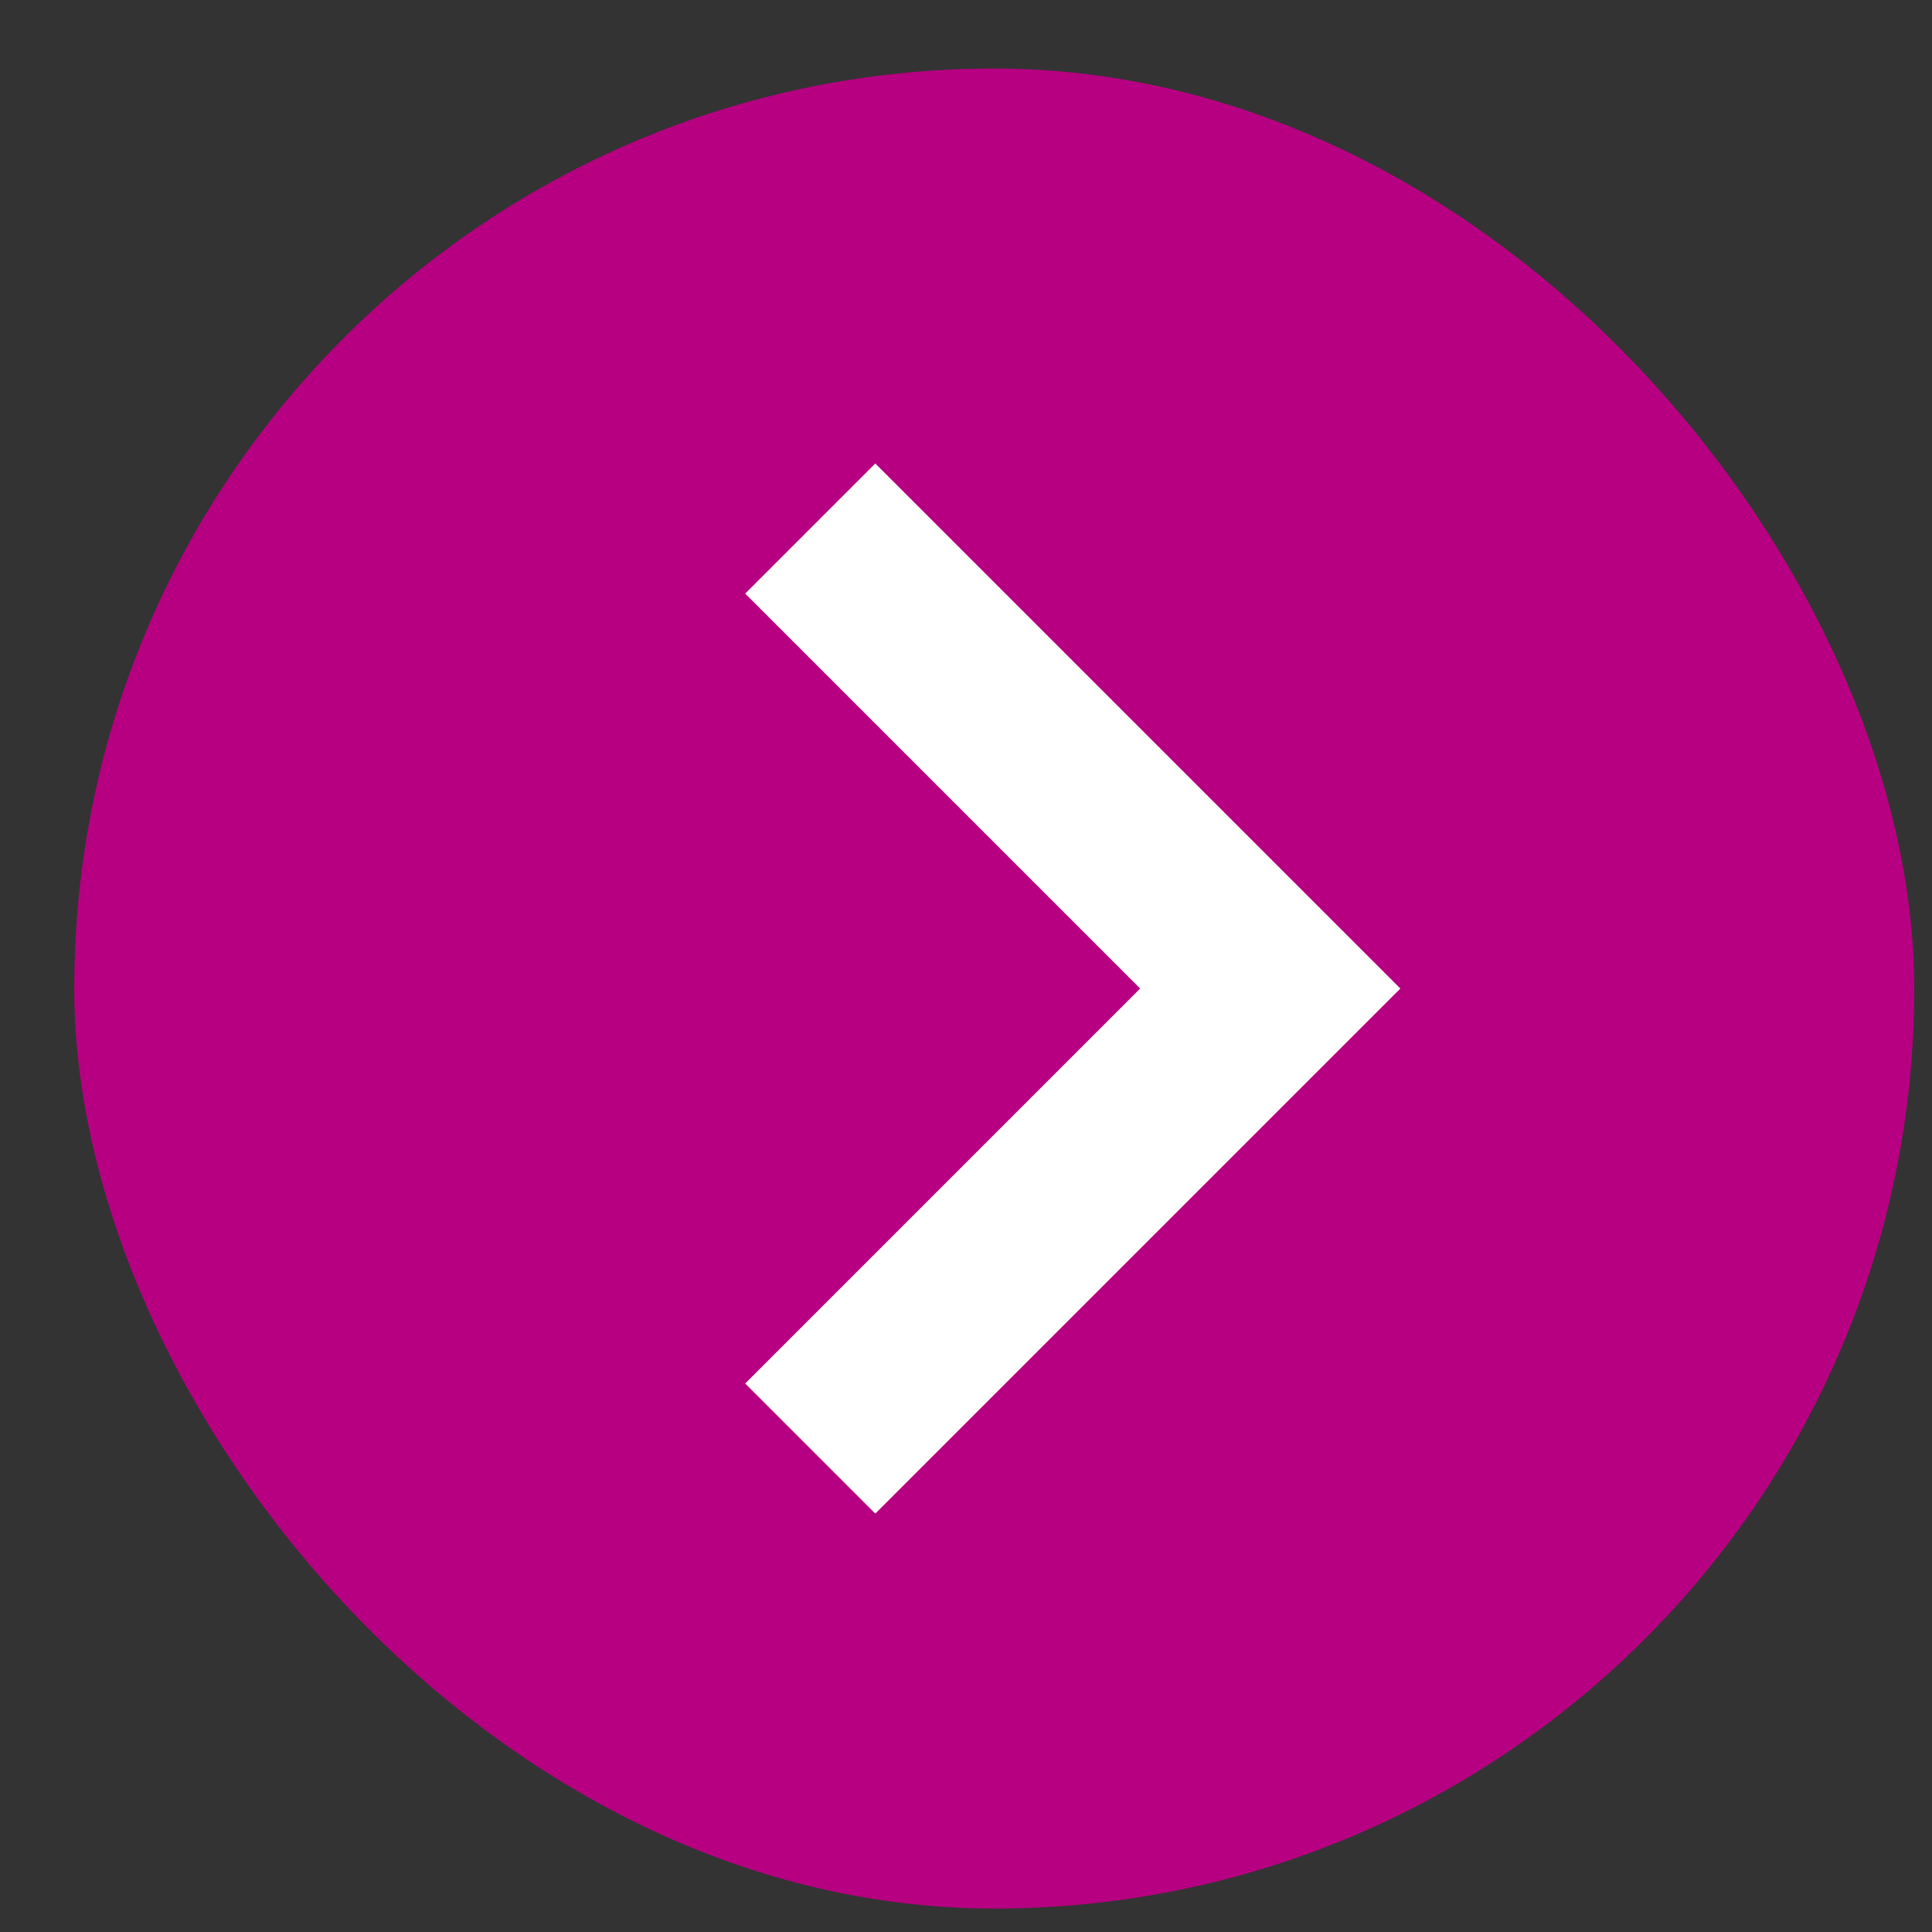 <svg width="21" height="21" viewBox="0 0 21 21" fill="none" xmlns="http://www.w3.org/2000/svg">
<rect x="0" y="0" width="21" height="21" fill="#333333" stroke="none"/>
<rect x="0.807" y="0.745" width="20" height="20" rx="10" fill="#B60081"/>
<path d="M8.807 5.745L13.807 10.745L8.807 15.745" stroke="white" stroke-width="2"/>
</svg>
